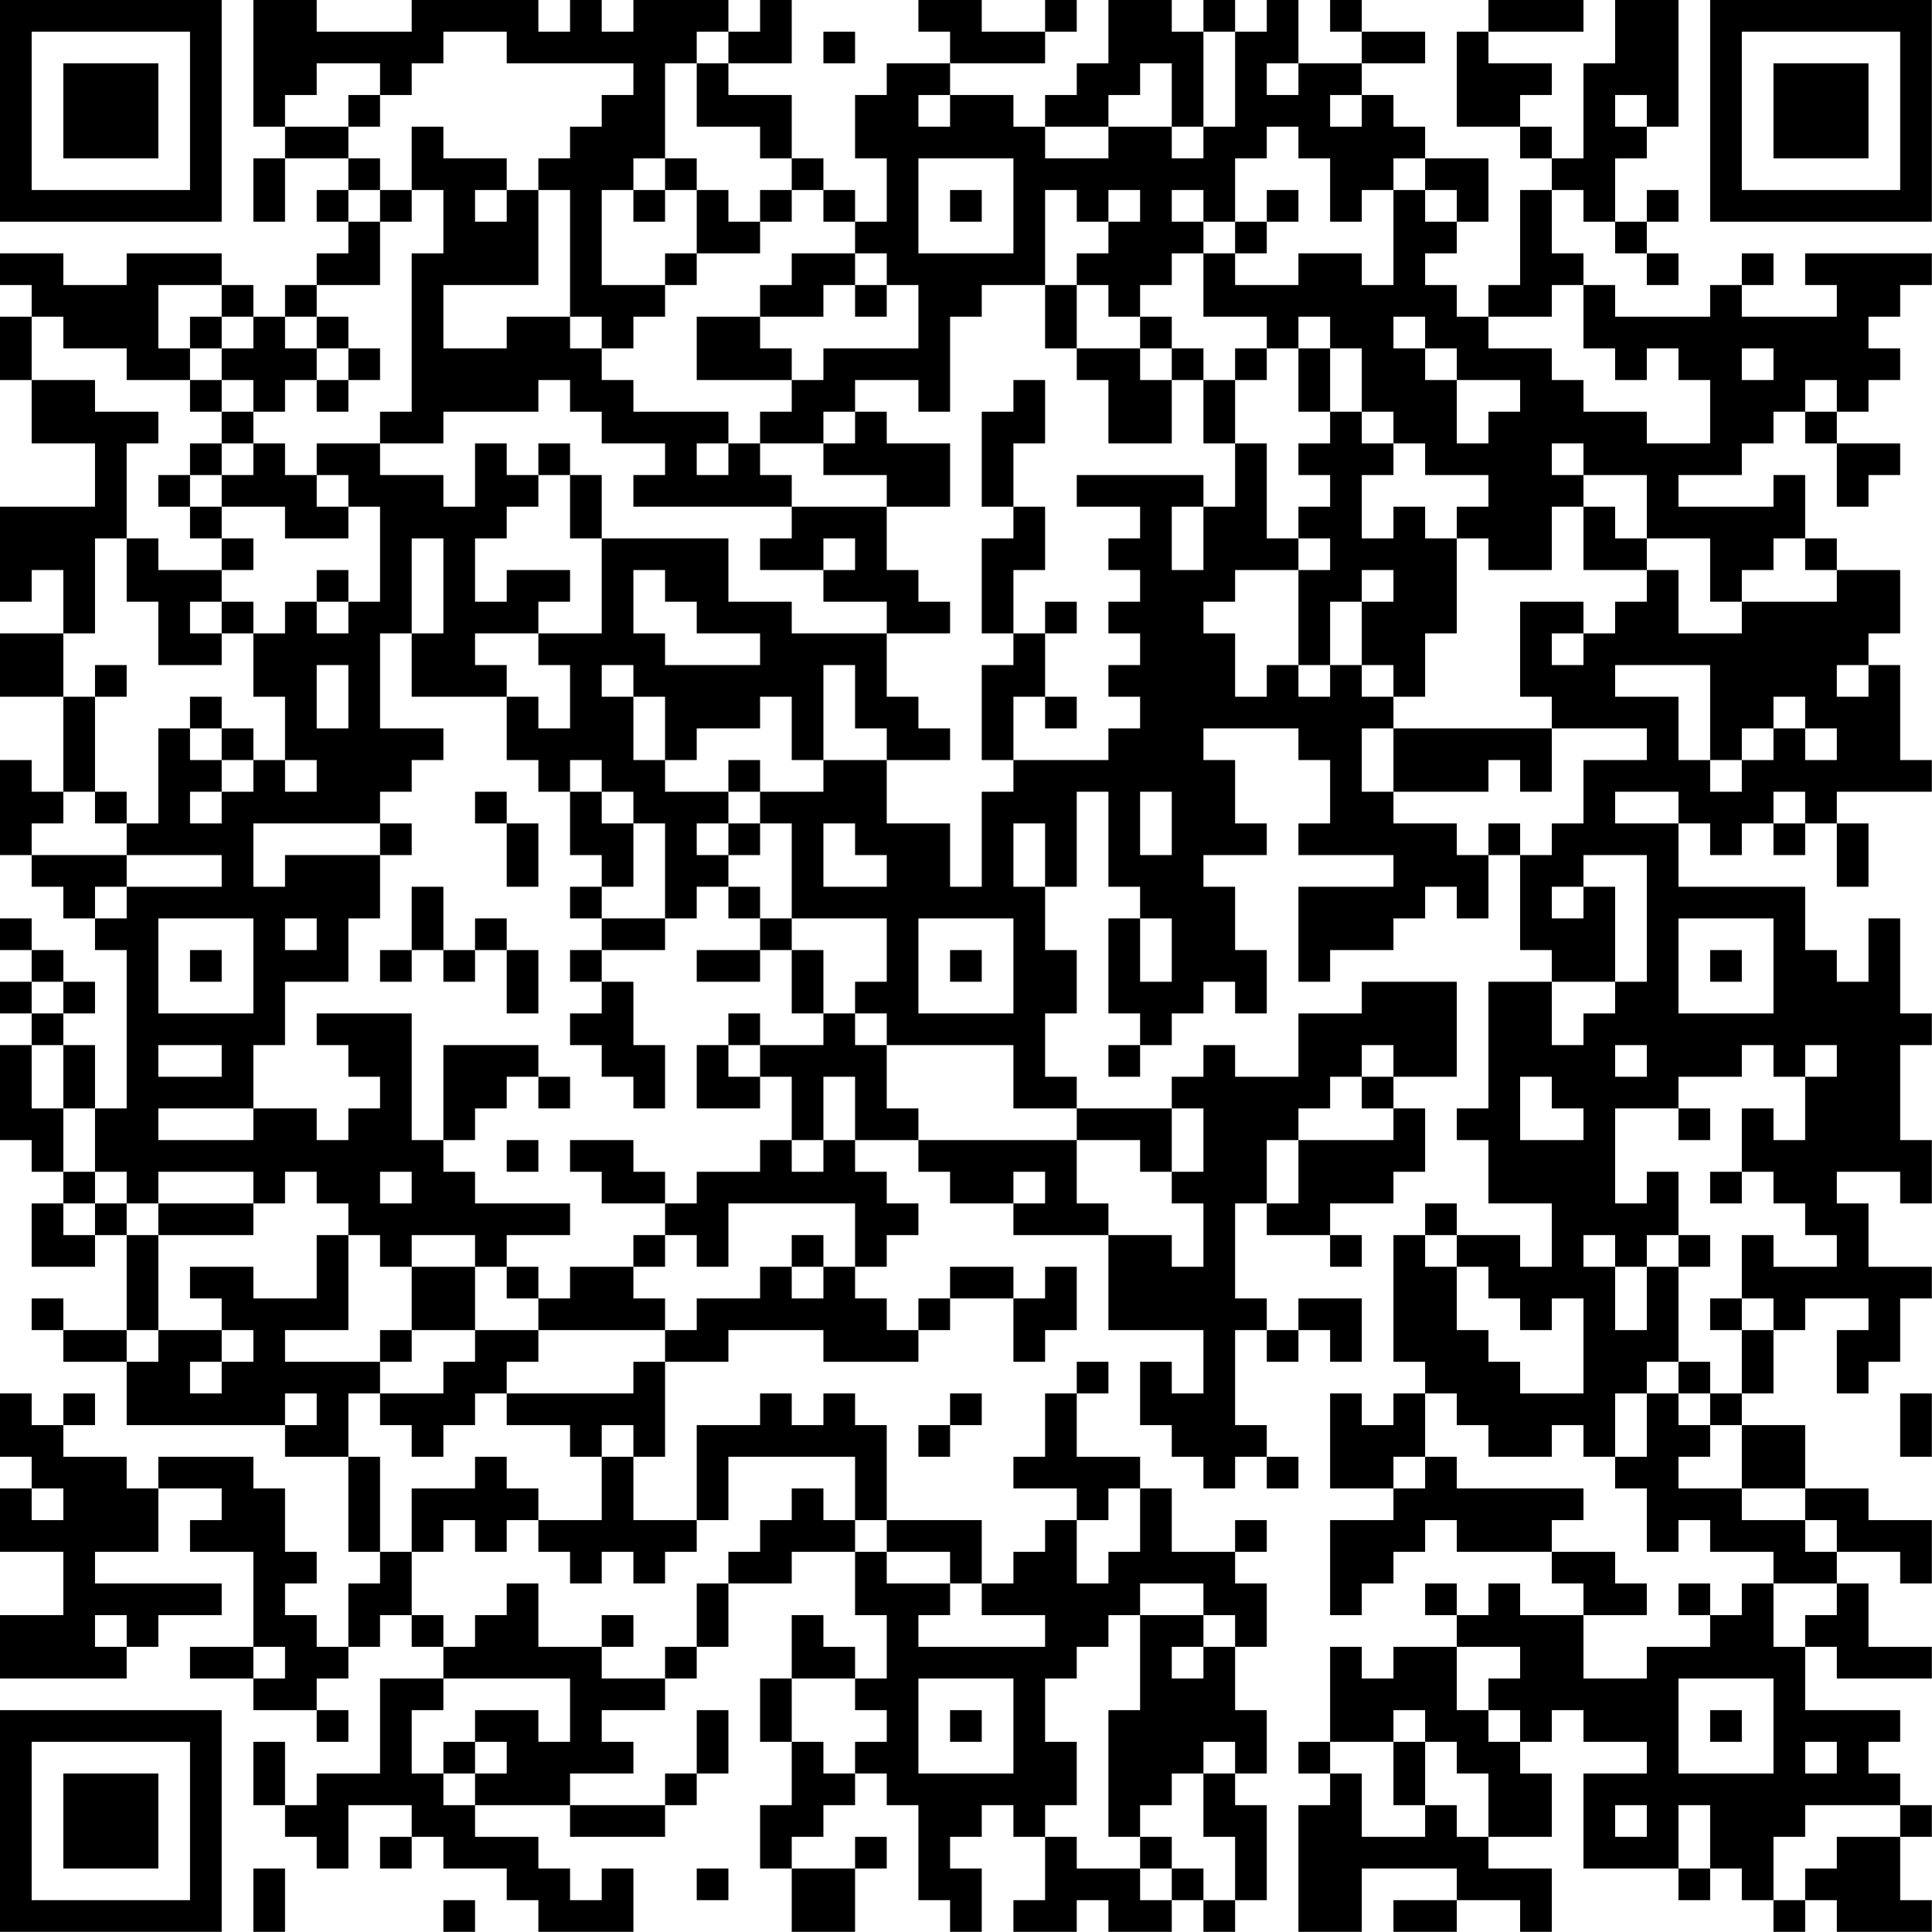 <?xml version="1.0" encoding="UTF-8"?>
<svg xmlns="http://www.w3.org/2000/svg" version="1.1" width="250" height="250" viewBox="0 0 250 250"><rect x="0" y="0" width="250" height="250" fill="#ffffff"/><g transform="scale(4.098)"><g transform="translate(0,0)"><path fill-rule="evenodd" d="M8 0L8 4L9 4L9 5L8 5L8 7L9 7L9 5L11 5L11 6L10 6L10 7L11 7L11 8L10 8L10 9L9 9L9 10L8 10L8 9L7 9L7 8L4 8L4 9L2 9L2 8L0 8L0 9L1 9L1 10L0 10L0 12L1 12L1 14L3 14L3 16L0 16L0 19L1 19L1 18L2 18L2 20L0 20L0 22L2 22L2 25L1 25L1 24L0 24L0 27L1 27L1 28L2 28L2 29L3 29L3 30L4 30L4 35L3 35L3 33L2 33L2 32L3 32L3 31L2 31L2 30L1 30L1 29L0 29L0 30L1 30L1 31L0 31L0 32L1 32L1 33L0 33L0 36L1 36L1 37L2 37L2 38L1 38L1 40L3 40L3 39L4 39L4 42L2 42L2 41L1 41L1 42L2 42L2 43L4 43L4 45L9 45L9 46L11 46L11 49L12 49L12 50L11 50L11 52L10 52L10 51L9 51L9 50L10 50L10 49L9 49L9 47L8 47L8 46L5 46L5 47L4 47L4 46L2 46L2 45L3 45L3 44L2 44L2 45L1 45L1 44L0 44L0 46L1 46L1 47L0 47L0 49L2 49L2 51L0 51L0 53L4 53L4 52L5 52L5 51L7 51L7 50L3 50L3 49L5 49L5 47L7 47L7 48L6 48L6 49L8 49L8 52L6 52L6 53L8 53L8 54L10 54L10 55L11 55L11 54L10 54L10 53L11 53L11 52L12 52L12 51L13 51L13 52L14 52L14 53L12 53L12 56L10 56L10 57L9 57L9 55L8 55L8 57L9 57L9 58L10 58L10 59L11 59L11 57L13 57L13 58L12 58L12 59L13 59L13 58L14 58L14 59L16 59L16 60L17 60L17 61L20 61L20 59L19 59L19 60L18 60L18 59L17 59L17 58L15 58L15 57L18 57L18 58L21 58L21 57L22 57L22 56L23 56L23 54L22 54L22 56L21 56L21 57L18 57L18 56L20 56L20 55L19 55L19 54L21 54L21 53L22 53L22 52L23 52L23 50L25 50L25 49L27 49L27 51L28 51L28 53L27 53L27 52L26 52L26 51L25 51L25 53L24 53L24 55L25 55L25 57L24 57L24 59L25 59L25 61L27 61L27 59L28 59L28 58L27 58L27 59L25 59L25 58L26 58L26 57L27 57L27 56L28 56L28 57L29 57L29 60L30 60L30 61L31 61L31 59L30 59L30 58L31 58L31 57L32 57L32 58L33 58L33 60L32 60L32 61L34 61L34 60L35 60L35 61L37 61L37 60L38 60L38 61L39 61L39 60L40 60L40 57L39 57L39 56L40 56L40 54L39 54L39 52L40 52L40 50L39 50L39 49L40 49L40 48L39 48L39 49L37 49L37 47L36 47L36 46L34 46L34 44L35 44L35 43L34 43L34 44L33 44L33 46L32 46L32 47L34 47L34 48L33 48L33 49L32 49L32 50L31 50L31 48L28 48L28 45L27 45L27 44L26 44L26 45L25 45L25 44L24 44L24 45L22 45L22 48L20 48L20 46L21 46L21 43L23 43L23 42L26 42L26 43L29 43L29 42L30 42L30 41L32 41L32 43L33 43L33 42L34 42L34 40L33 40L33 41L32 41L32 40L30 40L30 41L29 41L29 42L28 42L28 41L27 41L27 40L28 40L28 39L29 39L29 38L28 38L28 37L27 37L27 36L29 36L29 37L30 37L30 38L32 38L32 39L35 39L35 42L38 42L38 44L37 44L37 43L36 43L36 45L37 45L37 46L38 46L38 47L39 47L39 46L40 46L40 47L41 47L41 46L40 46L40 45L39 45L39 42L40 42L40 43L41 43L41 42L42 42L42 43L43 43L43 41L41 41L41 42L40 42L40 41L39 41L39 38L40 38L40 39L42 39L42 40L43 40L43 39L42 39L42 38L44 38L44 37L45 37L45 35L44 35L44 34L46 34L46 31L43 31L43 32L41 32L41 34L39 34L39 33L38 33L38 34L37 34L37 35L34 35L34 34L33 34L33 32L34 32L34 30L33 30L33 28L34 28L34 25L35 25L35 28L36 28L36 29L35 29L35 32L36 32L36 33L35 33L35 34L36 34L36 33L37 33L37 32L38 32L38 31L39 31L39 32L40 32L40 30L39 30L39 28L38 28L38 27L40 27L40 26L39 26L39 24L38 24L38 23L41 23L41 24L42 24L42 26L41 26L41 27L44 27L44 28L41 28L41 31L42 31L42 30L44 30L44 29L45 29L45 28L46 28L46 29L47 29L47 27L48 27L48 30L49 30L49 31L47 31L47 35L46 35L46 36L47 36L47 38L49 38L49 40L48 40L48 39L46 39L46 38L45 38L45 39L44 39L44 43L45 43L45 44L44 44L44 45L43 45L43 44L42 44L42 47L44 47L44 48L42 48L42 51L43 51L43 50L44 50L44 49L45 49L45 48L46 48L46 49L49 49L49 50L50 50L50 51L48 51L48 50L47 50L47 51L46 51L46 50L45 50L45 51L46 51L46 52L44 52L44 53L43 53L43 52L42 52L42 55L41 55L41 56L42 56L42 57L41 57L41 61L43 61L43 59L46 59L46 60L44 60L44 61L46 61L46 60L48 60L48 61L49 61L49 59L47 59L47 58L49 58L49 56L48 56L48 55L49 55L49 54L50 54L50 55L52 55L52 56L50 56L50 59L53 59L53 60L54 60L54 59L55 59L55 60L56 60L56 61L57 61L57 60L58 60L58 61L61 61L61 60L60 60L60 58L61 58L61 57L60 57L60 56L59 56L59 55L60 55L60 54L57 54L57 52L58 52L58 53L61 53L61 52L59 52L59 50L58 50L58 49L60 49L60 50L61 50L61 48L59 48L59 47L57 47L57 45L55 45L55 44L56 44L56 42L57 42L57 41L59 41L59 42L58 42L58 44L59 44L59 43L60 43L60 41L61 41L61 40L59 40L59 38L58 38L58 37L60 37L60 38L61 38L61 36L60 36L60 33L61 33L61 32L60 32L60 29L59 29L59 31L58 31L58 30L57 30L57 28L53 28L53 26L54 26L54 27L55 27L55 26L56 26L56 27L57 27L57 26L58 26L58 28L59 28L59 26L58 26L58 25L61 25L61 24L60 24L60 21L59 21L59 20L60 20L60 18L58 18L58 17L57 17L57 15L56 15L56 16L53 16L53 15L55 15L55 14L56 14L56 13L57 13L57 14L58 14L58 16L59 16L59 15L60 15L60 14L58 14L58 13L59 13L59 12L60 12L60 11L59 11L59 10L60 10L60 9L61 9L61 8L57 8L57 9L58 9L58 10L55 10L55 9L56 9L56 8L55 8L55 9L54 9L54 10L51 10L51 9L50 9L50 8L49 8L49 6L50 6L50 7L51 7L51 8L52 8L52 9L53 9L53 8L52 8L52 7L53 7L53 6L52 6L52 7L51 7L51 5L52 5L52 4L53 4L53 0L51 0L51 2L50 2L50 5L49 5L49 4L48 4L48 3L49 3L49 2L47 2L47 1L50 1L50 0L47 0L47 1L46 1L46 4L48 4L48 5L49 5L49 6L48 6L48 9L47 9L47 10L46 10L46 9L45 9L45 8L46 8L46 7L47 7L47 5L45 5L45 4L44 4L44 3L43 3L43 2L45 2L45 1L43 1L43 0L42 0L42 1L43 1L43 2L41 2L41 0L40 0L40 1L39 1L39 0L38 0L38 1L37 1L37 0L35 0L35 2L34 2L34 3L33 3L33 4L32 4L32 3L30 3L30 2L33 2L33 1L34 1L34 0L33 0L33 1L31 1L31 0L29 0L29 1L30 1L30 2L28 2L28 3L27 3L27 5L28 5L28 7L27 7L27 6L26 6L26 5L25 5L25 3L23 3L23 2L25 2L25 0L24 0L24 1L23 1L23 0L20 0L20 1L19 1L19 0L18 0L18 1L17 1L17 0L13 0L13 1L10 1L10 0ZM14 1L14 2L13 2L13 3L12 3L12 2L10 2L10 3L9 3L9 4L11 4L11 5L12 5L12 6L11 6L11 7L12 7L12 9L10 9L10 10L9 10L9 11L10 11L10 12L9 12L9 13L8 13L8 12L7 12L7 11L8 11L8 10L7 10L7 9L5 9L5 11L6 11L6 12L4 12L4 11L2 11L2 10L1 10L1 12L3 12L3 13L5 13L5 14L4 14L4 17L3 17L3 20L2 20L2 22L3 22L3 25L2 25L2 26L1 26L1 27L4 27L4 28L3 28L3 29L4 29L4 28L7 28L7 27L4 27L4 26L5 26L5 23L6 23L6 24L7 24L7 25L6 25L6 26L7 26L7 25L8 25L8 24L9 24L9 25L10 25L10 24L9 24L9 22L8 22L8 20L9 20L9 19L10 19L10 20L11 20L11 19L12 19L12 16L11 16L11 15L10 15L10 14L12 14L12 15L14 15L14 16L15 16L15 14L16 14L16 15L17 15L17 16L16 16L16 17L15 17L15 19L16 19L16 18L18 18L18 19L17 19L17 20L15 20L15 21L16 21L16 22L13 22L13 20L14 20L14 17L13 17L13 20L12 20L12 23L14 23L14 24L13 24L13 25L12 25L12 26L8 26L8 28L9 28L9 27L12 27L12 29L11 29L11 31L9 31L9 33L8 33L8 35L5 35L5 36L8 36L8 35L10 35L10 36L11 36L11 35L12 35L12 34L11 34L11 33L10 33L10 32L13 32L13 36L14 36L14 37L15 37L15 38L18 38L18 39L16 39L16 40L15 40L15 39L13 39L13 40L12 40L12 39L11 39L11 38L10 38L10 37L9 37L9 38L8 38L8 37L5 37L5 38L4 38L4 37L3 37L3 35L2 35L2 33L1 33L1 35L2 35L2 37L3 37L3 38L2 38L2 39L3 39L3 38L4 38L4 39L5 39L5 42L4 42L4 43L5 43L5 42L7 42L7 43L6 43L6 44L7 44L7 43L8 43L8 42L7 42L7 41L6 41L6 40L8 40L8 41L10 41L10 39L11 39L11 42L9 42L9 43L12 43L12 44L11 44L11 46L12 46L12 49L13 49L13 51L14 51L14 52L15 52L15 51L16 51L16 50L17 50L17 52L19 52L19 53L21 53L21 52L22 52L22 50L23 50L23 49L24 49L24 48L25 48L25 47L26 47L26 48L27 48L27 49L28 49L28 50L30 50L30 51L29 51L29 52L33 52L33 51L31 51L31 50L30 50L30 49L28 49L28 48L27 48L27 46L23 46L23 48L22 48L22 49L21 49L21 50L20 50L20 49L19 49L19 50L18 50L18 49L17 49L17 48L19 48L19 46L20 46L20 45L19 45L19 46L18 46L18 45L16 45L16 44L20 44L20 43L21 43L21 42L22 42L22 41L24 41L24 40L25 40L25 41L26 41L26 40L27 40L27 38L23 38L23 40L22 40L22 39L21 39L21 38L22 38L22 37L24 37L24 36L25 36L25 37L26 37L26 36L27 36L27 34L26 34L26 36L25 36L25 34L24 34L24 33L26 33L26 32L27 32L27 33L28 33L28 35L29 35L29 36L34 36L34 38L35 38L35 39L37 39L37 40L38 40L38 38L37 38L37 37L38 37L38 35L37 35L37 37L36 37L36 36L34 36L34 35L32 35L32 33L28 33L28 32L27 32L27 31L28 31L28 29L25 29L25 26L24 26L24 25L26 25L26 24L28 24L28 26L30 26L30 28L31 28L31 25L32 25L32 24L35 24L35 23L36 23L36 22L35 22L35 21L36 21L36 20L35 20L35 19L36 19L36 18L35 18L35 17L36 17L36 16L34 16L34 15L38 15L38 16L37 16L37 18L38 18L38 16L39 16L39 14L40 14L40 17L41 17L41 18L39 18L39 19L38 19L38 20L39 20L39 22L40 22L40 21L41 21L41 22L42 22L42 21L43 21L43 22L44 22L44 23L43 23L43 25L44 25L44 26L46 26L46 27L47 27L47 26L48 26L48 27L49 27L49 26L50 26L50 24L52 24L52 23L49 23L49 22L48 22L48 19L50 19L50 20L49 20L49 21L50 21L50 20L51 20L51 19L52 19L52 18L53 18L53 20L55 20L55 19L58 19L58 18L57 18L57 17L56 17L56 18L55 18L55 19L54 19L54 17L52 17L52 15L50 15L50 14L49 14L49 15L50 15L50 16L49 16L49 18L47 18L47 17L46 17L46 16L47 16L47 15L45 15L45 14L44 14L44 13L43 13L43 11L42 11L42 10L41 10L41 11L40 11L40 10L38 10L38 8L39 8L39 9L41 9L41 8L43 8L43 9L44 9L44 6L45 6L45 7L46 7L46 6L45 6L45 5L44 5L44 6L43 6L43 7L42 7L42 5L41 5L41 4L40 4L40 5L39 5L39 7L38 7L38 6L37 6L37 7L38 7L38 8L37 8L37 9L36 9L36 10L35 10L35 9L34 9L34 8L35 8L35 7L36 7L36 6L35 6L35 7L34 7L34 6L33 6L33 9L31 9L31 10L30 10L30 13L29 13L29 12L27 12L27 13L26 13L26 14L24 14L24 13L25 13L25 12L26 12L26 11L29 11L29 9L28 9L28 8L27 8L27 7L26 7L26 6L25 6L25 5L24 5L24 4L22 4L22 2L23 2L23 1L22 1L22 2L21 2L21 5L20 5L20 6L19 6L19 9L21 9L21 10L20 10L20 11L19 11L19 10L18 10L18 6L17 6L17 5L18 5L18 4L19 4L19 3L20 3L20 2L16 2L16 1ZM26 1L26 2L27 2L27 1ZM38 1L38 4L37 4L37 2L36 2L36 3L35 3L35 4L33 4L33 5L35 5L35 4L37 4L37 5L38 5L38 4L39 4L39 1ZM40 2L40 3L41 3L41 2ZM11 3L11 4L12 4L12 3ZM29 3L29 4L30 4L30 3ZM42 3L42 4L43 4L43 3ZM51 3L51 4L52 4L52 3ZM13 4L13 6L12 6L12 7L13 7L13 6L14 6L14 8L13 8L13 13L12 13L12 14L14 14L14 13L17 13L17 12L18 12L18 13L19 13L19 14L21 14L21 15L20 15L20 16L25 16L25 17L24 17L24 18L26 18L26 19L28 19L28 20L25 20L25 19L23 19L23 17L19 17L19 15L18 15L18 14L17 14L17 15L18 15L18 17L19 17L19 20L17 20L17 21L18 21L18 23L17 23L17 22L16 22L16 24L17 24L17 25L18 25L18 27L19 27L19 28L18 28L18 29L19 29L19 30L18 30L18 31L19 31L19 32L18 32L18 33L19 33L19 34L20 34L20 35L21 35L21 33L20 33L20 31L19 31L19 30L21 30L21 29L22 29L22 28L23 28L23 29L24 29L24 30L22 30L22 31L24 31L24 30L25 30L25 32L26 32L26 30L25 30L25 29L24 29L24 28L23 28L23 27L24 27L24 26L23 26L23 25L24 25L24 24L23 24L23 25L21 25L21 24L22 24L22 23L24 23L24 22L25 22L25 24L26 24L26 21L27 21L27 23L28 23L28 24L30 24L30 23L29 23L29 22L28 22L28 20L30 20L30 19L29 19L29 18L28 18L28 16L30 16L30 14L28 14L28 13L27 13L27 14L26 14L26 15L28 15L28 16L25 16L25 15L24 15L24 14L23 14L23 13L20 13L20 12L19 12L19 11L18 11L18 10L16 10L16 11L14 11L14 9L17 9L17 6L16 6L16 5L14 5L14 4ZM21 5L21 6L20 6L20 7L21 7L21 6L22 6L22 8L21 8L21 9L22 9L22 8L24 8L24 7L25 7L25 6L24 6L24 7L23 7L23 6L22 6L22 5ZM29 5L29 8L32 8L32 5ZM15 6L15 7L16 7L16 6ZM30 6L30 7L31 7L31 6ZM40 6L40 7L39 7L39 8L40 8L40 7L41 7L41 6ZM25 8L25 9L24 9L24 10L22 10L22 12L25 12L25 11L24 11L24 10L26 10L26 9L27 9L27 10L28 10L28 9L27 9L27 8ZM33 9L33 11L34 11L34 12L35 12L35 14L37 14L37 12L38 12L38 14L39 14L39 12L40 12L40 11L39 11L39 12L38 12L38 11L37 11L37 10L36 10L36 11L34 11L34 9ZM49 9L49 10L47 10L47 11L49 11L49 12L50 12L50 13L52 13L52 14L54 14L54 12L53 12L53 11L52 11L52 12L51 12L51 11L50 11L50 9ZM6 10L6 11L7 11L7 10ZM10 10L10 11L11 11L11 12L10 12L10 13L11 13L11 12L12 12L12 11L11 11L11 10ZM44 10L44 11L45 11L45 12L46 12L46 14L47 14L47 13L48 13L48 12L46 12L46 11L45 11L45 10ZM36 11L36 12L37 12L37 11ZM41 11L41 13L42 13L42 14L41 14L41 15L42 15L42 16L41 16L41 17L42 17L42 18L41 18L41 21L42 21L42 19L43 19L43 21L44 21L44 22L45 22L45 20L46 20L46 17L45 17L45 16L44 16L44 17L43 17L43 15L44 15L44 14L43 14L43 13L42 13L42 11ZM55 11L55 12L56 12L56 11ZM6 12L6 13L7 13L7 14L6 14L6 15L5 15L5 16L6 16L6 17L7 17L7 18L5 18L5 17L4 17L4 19L5 19L5 21L7 21L7 20L8 20L8 19L7 19L7 18L8 18L8 17L7 17L7 16L9 16L9 17L11 17L11 16L10 16L10 15L9 15L9 14L8 14L8 13L7 13L7 12ZM32 12L32 13L31 13L31 16L32 16L32 17L31 17L31 20L32 20L32 21L31 21L31 24L32 24L32 22L33 22L33 23L34 23L34 22L33 22L33 20L34 20L34 19L33 19L33 20L32 20L32 18L33 18L33 16L32 16L32 14L33 14L33 12ZM57 12L57 13L58 13L58 12ZM7 14L7 15L6 15L6 16L7 16L7 15L8 15L8 14ZM22 14L22 15L23 15L23 14ZM50 16L50 18L52 18L52 17L51 17L51 16ZM26 17L26 18L27 18L27 17ZM10 18L10 19L11 19L11 18ZM20 18L20 20L21 20L21 21L24 21L24 20L22 20L22 19L21 19L21 18ZM43 18L43 19L44 19L44 18ZM6 19L6 20L7 20L7 19ZM3 21L3 22L4 22L4 21ZM10 21L10 23L11 23L11 21ZM19 21L19 22L20 22L20 24L21 24L21 22L20 22L20 21ZM51 21L51 22L53 22L53 24L54 24L54 25L55 25L55 24L56 24L56 23L57 23L57 24L58 24L58 23L57 23L57 22L56 22L56 23L55 23L55 24L54 24L54 21ZM58 21L58 22L59 22L59 21ZM6 22L6 23L7 23L7 24L8 24L8 23L7 23L7 22ZM44 23L44 25L47 25L47 24L48 24L48 25L49 25L49 23ZM18 24L18 25L19 25L19 26L20 26L20 28L19 28L19 29L21 29L21 26L20 26L20 25L19 25L19 24ZM3 25L3 26L4 26L4 25ZM15 25L15 26L16 26L16 28L17 28L17 26L16 26L16 25ZM36 25L36 27L37 27L37 25ZM51 25L51 26L53 26L53 25ZM56 25L56 26L57 26L57 25ZM12 26L12 27L13 27L13 26ZM22 26L22 27L23 27L23 26ZM26 26L26 28L28 28L28 27L27 27L27 26ZM32 26L32 28L33 28L33 26ZM50 27L50 28L49 28L49 29L50 29L50 28L51 28L51 31L49 31L49 33L50 33L50 32L51 32L51 31L52 31L52 27ZM13 28L13 30L12 30L12 31L13 31L13 30L14 30L14 31L15 31L15 30L16 30L16 32L17 32L17 30L16 30L16 29L15 29L15 30L14 30L14 28ZM5 29L5 32L8 32L8 29ZM9 29L9 30L10 30L10 29ZM29 29L29 32L32 32L32 29ZM36 29L36 31L37 31L37 29ZM53 29L53 32L56 32L56 29ZM6 30L6 31L7 31L7 30ZM30 30L30 31L31 31L31 30ZM54 30L54 31L55 31L55 30ZM1 31L1 32L2 32L2 31ZM23 32L23 33L22 33L22 35L24 35L24 34L23 34L23 33L24 33L24 32ZM5 33L5 34L7 34L7 33ZM14 33L14 36L15 36L15 35L16 35L16 34L17 34L17 35L18 35L18 34L17 34L17 33ZM43 33L43 34L42 34L42 35L41 35L41 36L40 36L40 38L41 38L41 36L44 36L44 35L43 35L43 34L44 34L44 33ZM51 33L51 34L52 34L52 33ZM55 33L55 34L53 34L53 35L51 35L51 38L52 38L52 37L53 37L53 39L52 39L52 40L51 40L51 39L50 39L50 40L51 40L51 42L52 42L52 40L53 40L53 43L52 43L52 44L51 44L51 46L50 46L50 45L49 45L49 46L47 46L47 45L46 45L46 44L45 44L45 46L44 46L44 47L45 47L45 46L46 46L46 47L50 47L50 48L49 48L49 49L51 49L51 50L52 50L52 51L50 51L50 53L52 53L52 52L54 52L54 51L55 51L55 50L56 50L56 52L57 52L57 51L58 51L58 50L56 50L56 49L54 49L54 48L53 48L53 49L52 49L52 47L51 47L51 46L52 46L52 44L53 44L53 45L54 45L54 46L53 46L53 47L55 47L55 48L57 48L57 49L58 49L58 48L57 48L57 47L55 47L55 45L54 45L54 44L55 44L55 42L56 42L56 41L55 41L55 39L56 39L56 40L58 40L58 39L57 39L57 38L56 38L56 37L55 37L55 35L56 35L56 36L57 36L57 34L58 34L58 33L57 33L57 34L56 34L56 33ZM48 34L48 36L50 36L50 35L49 35L49 34ZM53 35L53 36L54 36L54 35ZM16 36L16 37L17 37L17 36ZM18 36L18 37L19 37L19 38L21 38L21 37L20 37L20 36ZM12 37L12 38L13 38L13 37ZM32 37L32 38L33 38L33 37ZM54 37L54 38L55 38L55 37ZM5 38L5 39L8 39L8 38ZM20 39L20 40L18 40L18 41L17 41L17 40L16 40L16 41L17 41L17 42L15 42L15 40L13 40L13 42L12 42L12 43L13 43L13 42L15 42L15 43L14 43L14 44L12 44L12 45L13 45L13 46L14 46L14 45L15 45L15 44L16 44L16 43L17 43L17 42L21 42L21 41L20 41L20 40L21 40L21 39ZM25 39L25 40L26 40L26 39ZM45 39L45 40L46 40L46 42L47 42L47 43L48 43L48 44L50 44L50 41L49 41L49 42L48 42L48 41L47 41L47 40L46 40L46 39ZM53 39L53 40L54 40L54 39ZM54 41L54 42L55 42L55 41ZM53 43L53 44L54 44L54 43ZM9 44L9 45L10 45L10 44ZM30 44L30 45L29 45L29 46L30 46L30 45L31 45L31 44ZM60 44L60 46L61 46L61 44ZM15 46L15 47L13 47L13 49L14 49L14 48L15 48L15 49L16 49L16 48L17 48L17 47L16 47L16 46ZM1 47L1 48L2 48L2 47ZM35 47L35 48L34 48L34 50L35 50L35 49L36 49L36 47ZM36 50L36 51L35 51L35 52L34 52L34 53L33 53L33 55L34 55L34 57L33 57L33 58L34 58L34 59L36 59L36 60L37 60L37 59L38 59L38 60L39 60L39 58L38 58L38 56L39 56L39 55L38 55L38 56L37 56L37 57L36 57L36 58L35 58L35 54L36 54L36 51L38 51L38 52L37 52L37 53L38 53L38 52L39 52L39 51L38 51L38 50ZM53 50L53 51L54 51L54 50ZM3 51L3 52L4 52L4 51ZM19 51L19 52L20 52L20 51ZM8 52L8 53L9 53L9 52ZM46 52L46 54L47 54L47 55L48 55L48 54L47 54L47 53L48 53L48 52ZM14 53L14 54L13 54L13 56L14 56L14 57L15 57L15 56L16 56L16 55L15 55L15 54L17 54L17 55L18 55L18 53ZM25 53L25 55L26 55L26 56L27 56L27 55L28 55L28 54L27 54L27 53ZM29 53L29 56L32 56L32 53ZM53 53L53 56L56 56L56 53ZM30 54L30 55L31 55L31 54ZM44 54L44 55L42 55L42 56L43 56L43 58L45 58L45 57L46 57L46 58L47 58L47 56L46 56L46 55L45 55L45 54ZM54 54L54 55L55 55L55 54ZM14 55L14 56L15 56L15 55ZM44 55L44 57L45 57L45 55ZM57 55L57 56L58 56L58 55ZM51 57L51 58L52 58L52 57ZM53 57L53 59L54 59L54 57ZM57 57L57 58L56 58L56 60L57 60L57 59L58 59L58 58L60 58L60 57ZM36 58L36 59L37 59L37 58ZM8 59L8 61L9 61L9 59ZM22 59L22 60L23 60L23 59ZM14 60L14 61L15 61L15 60ZM0 0L0 7L7 7L7 0ZM1 1L1 6L6 6L6 1ZM2 2L2 5L5 5L5 2ZM54 0L54 7L61 7L61 0ZM55 1L55 6L60 6L60 1ZM56 2L56 5L59 5L59 2ZM0 54L0 61L7 61L7 54ZM1 55L1 60L6 60L6 55ZM2 56L2 59L5 59L5 56Z" fill="#000000"/></g></g></svg>
